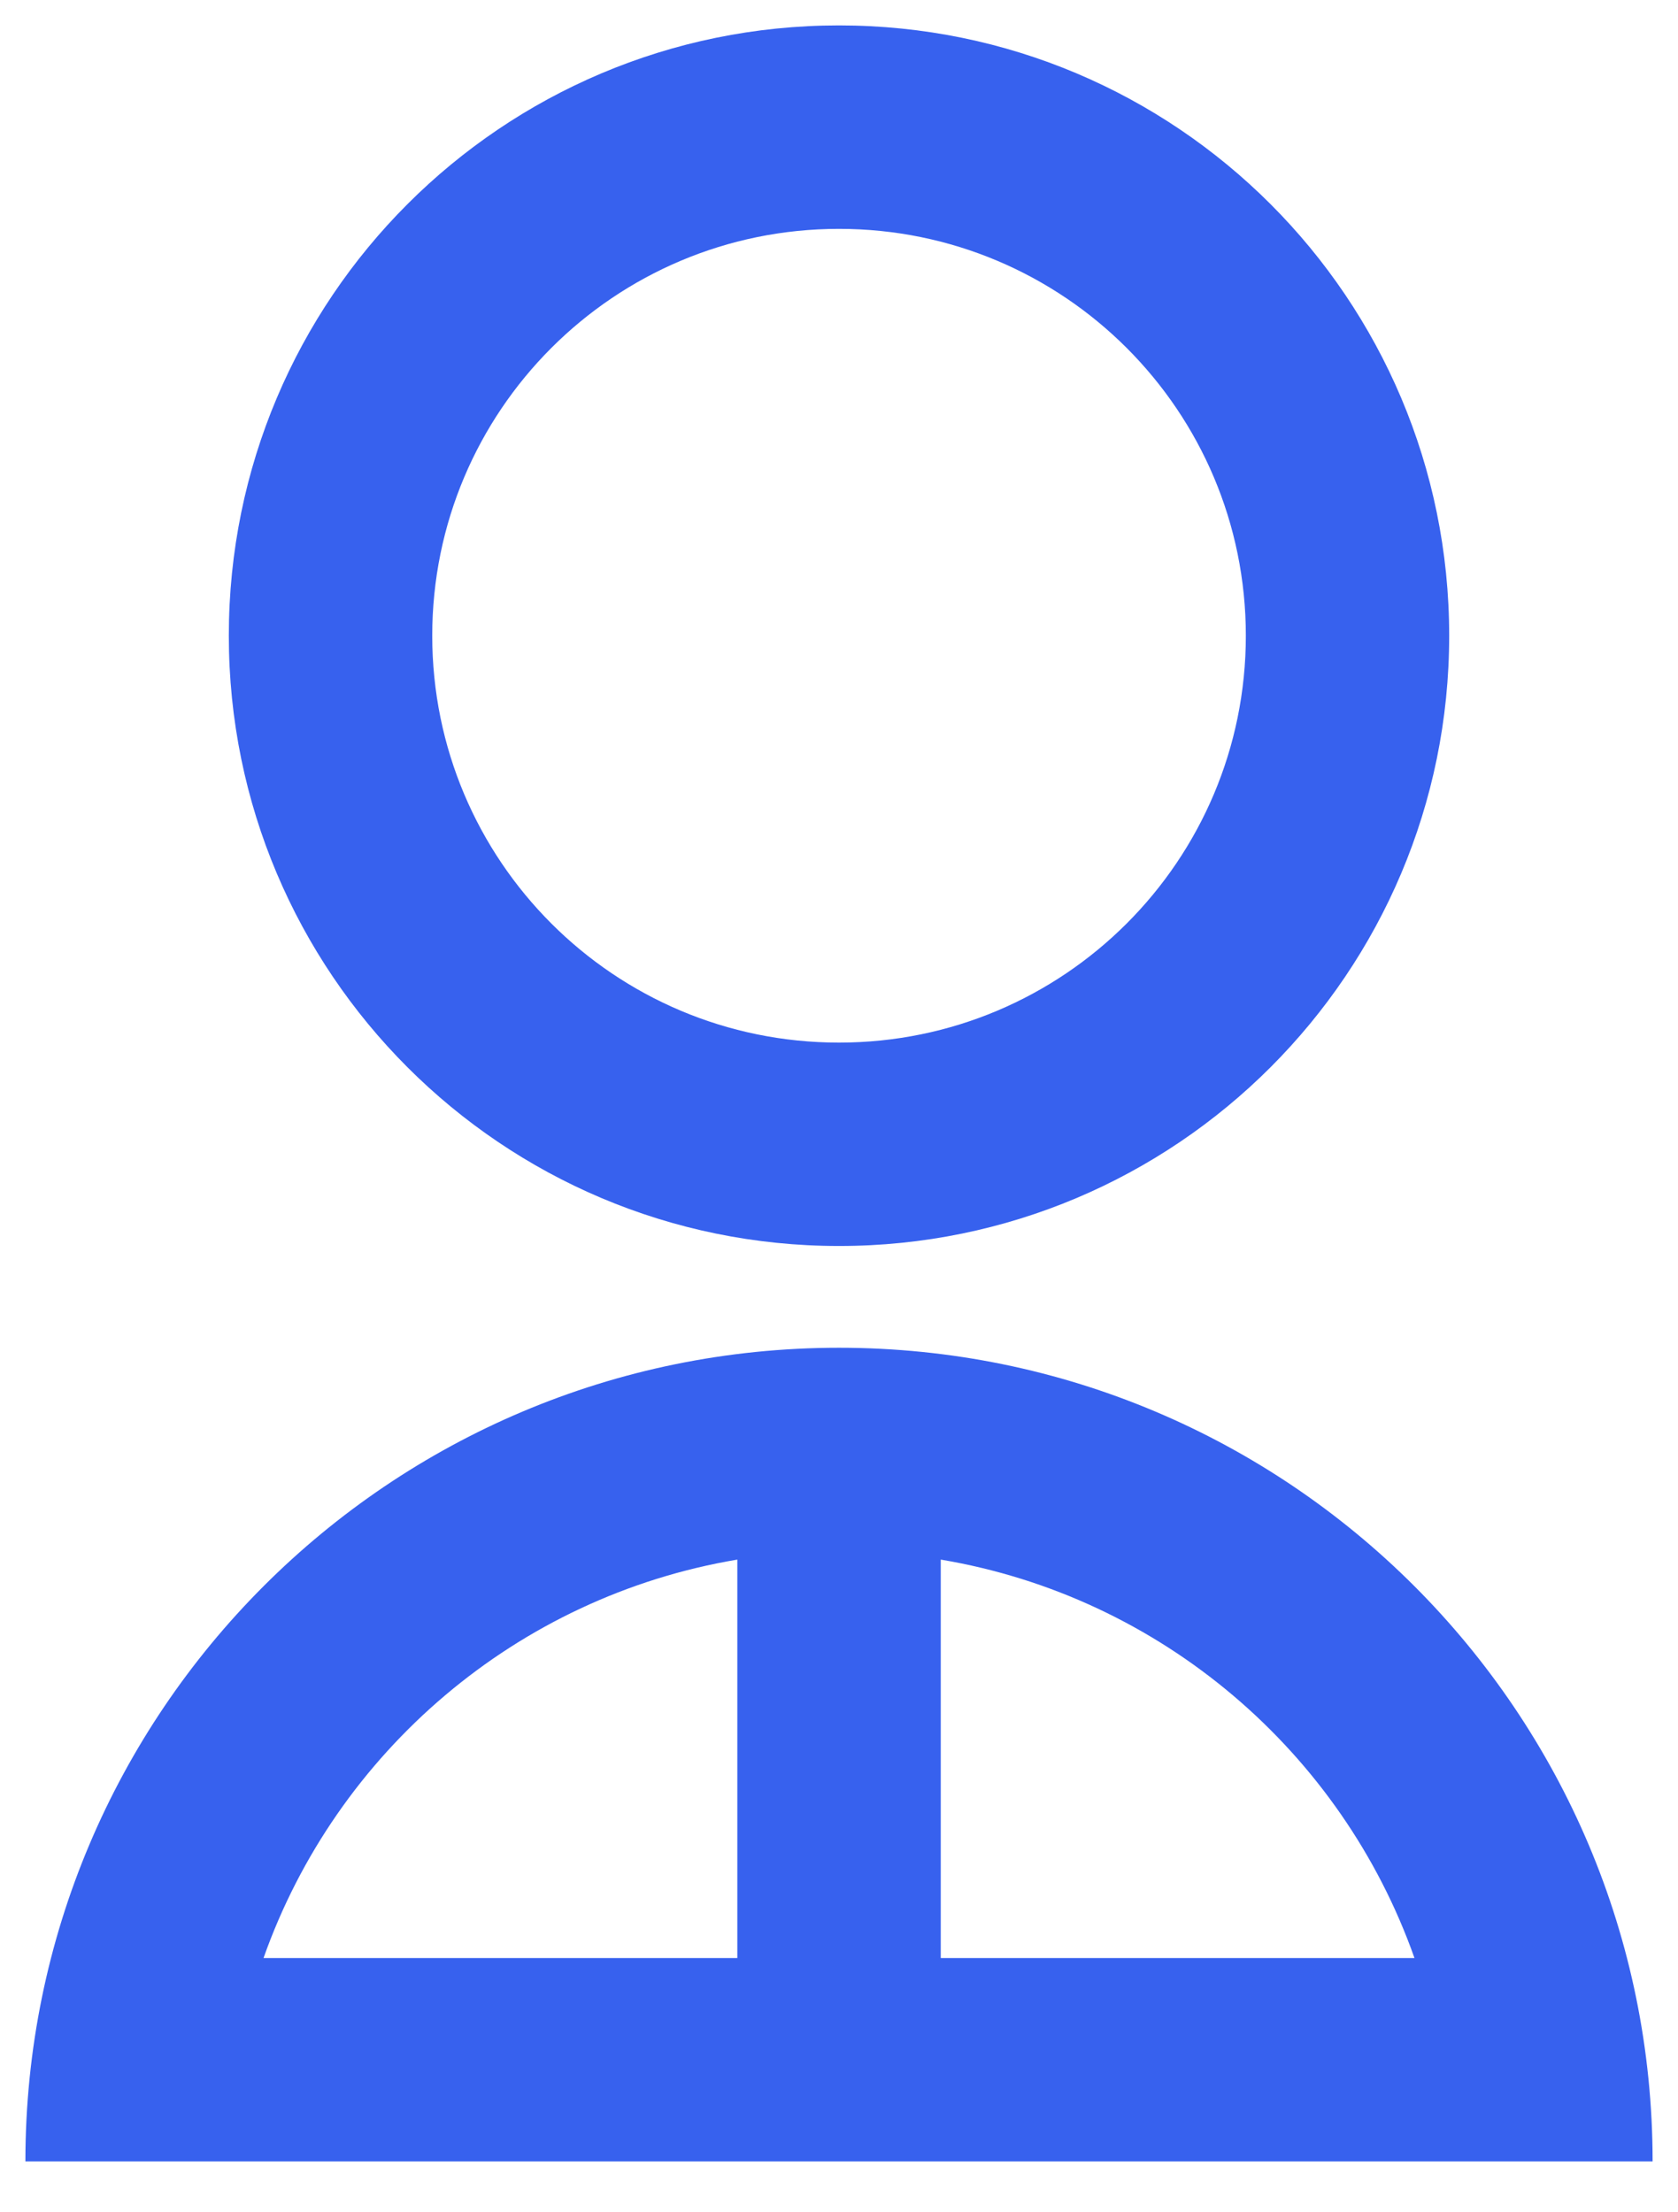 <svg width="22" height="29" viewBox="0 0 22 29" fill="none" xmlns="http://www.w3.org/2000/svg">
<path d="M0.333 28.333C0.333 22.442 5.109 17.667 11 17.667C16.891 17.667 21.667 22.442 21.667 28.333H0.333ZM12.334 20.444V25.667H18.545C17.59 22.965 15.225 20.929 12.334 20.444ZM9.667 25.667V20.444C6.776 20.929 4.41 22.965 3.455 25.667H9.667ZM11 16.333C6.58 16.333 3 12.753 3 8.333C3 3.913 6.58 0.333 11 0.333C15.42 0.333 19 3.913 19 8.333C19 12.753 15.42 16.333 11 16.333ZM11 13.667C13.947 13.667 16.334 11.281 16.334 8.333C16.334 5.386 13.947 3 11 3C8.053 3 5.667 5.386 5.667 8.333C5.667 11.281 8.053 13.667 11 13.667Z" fill="#3761EE"/>
</svg>
